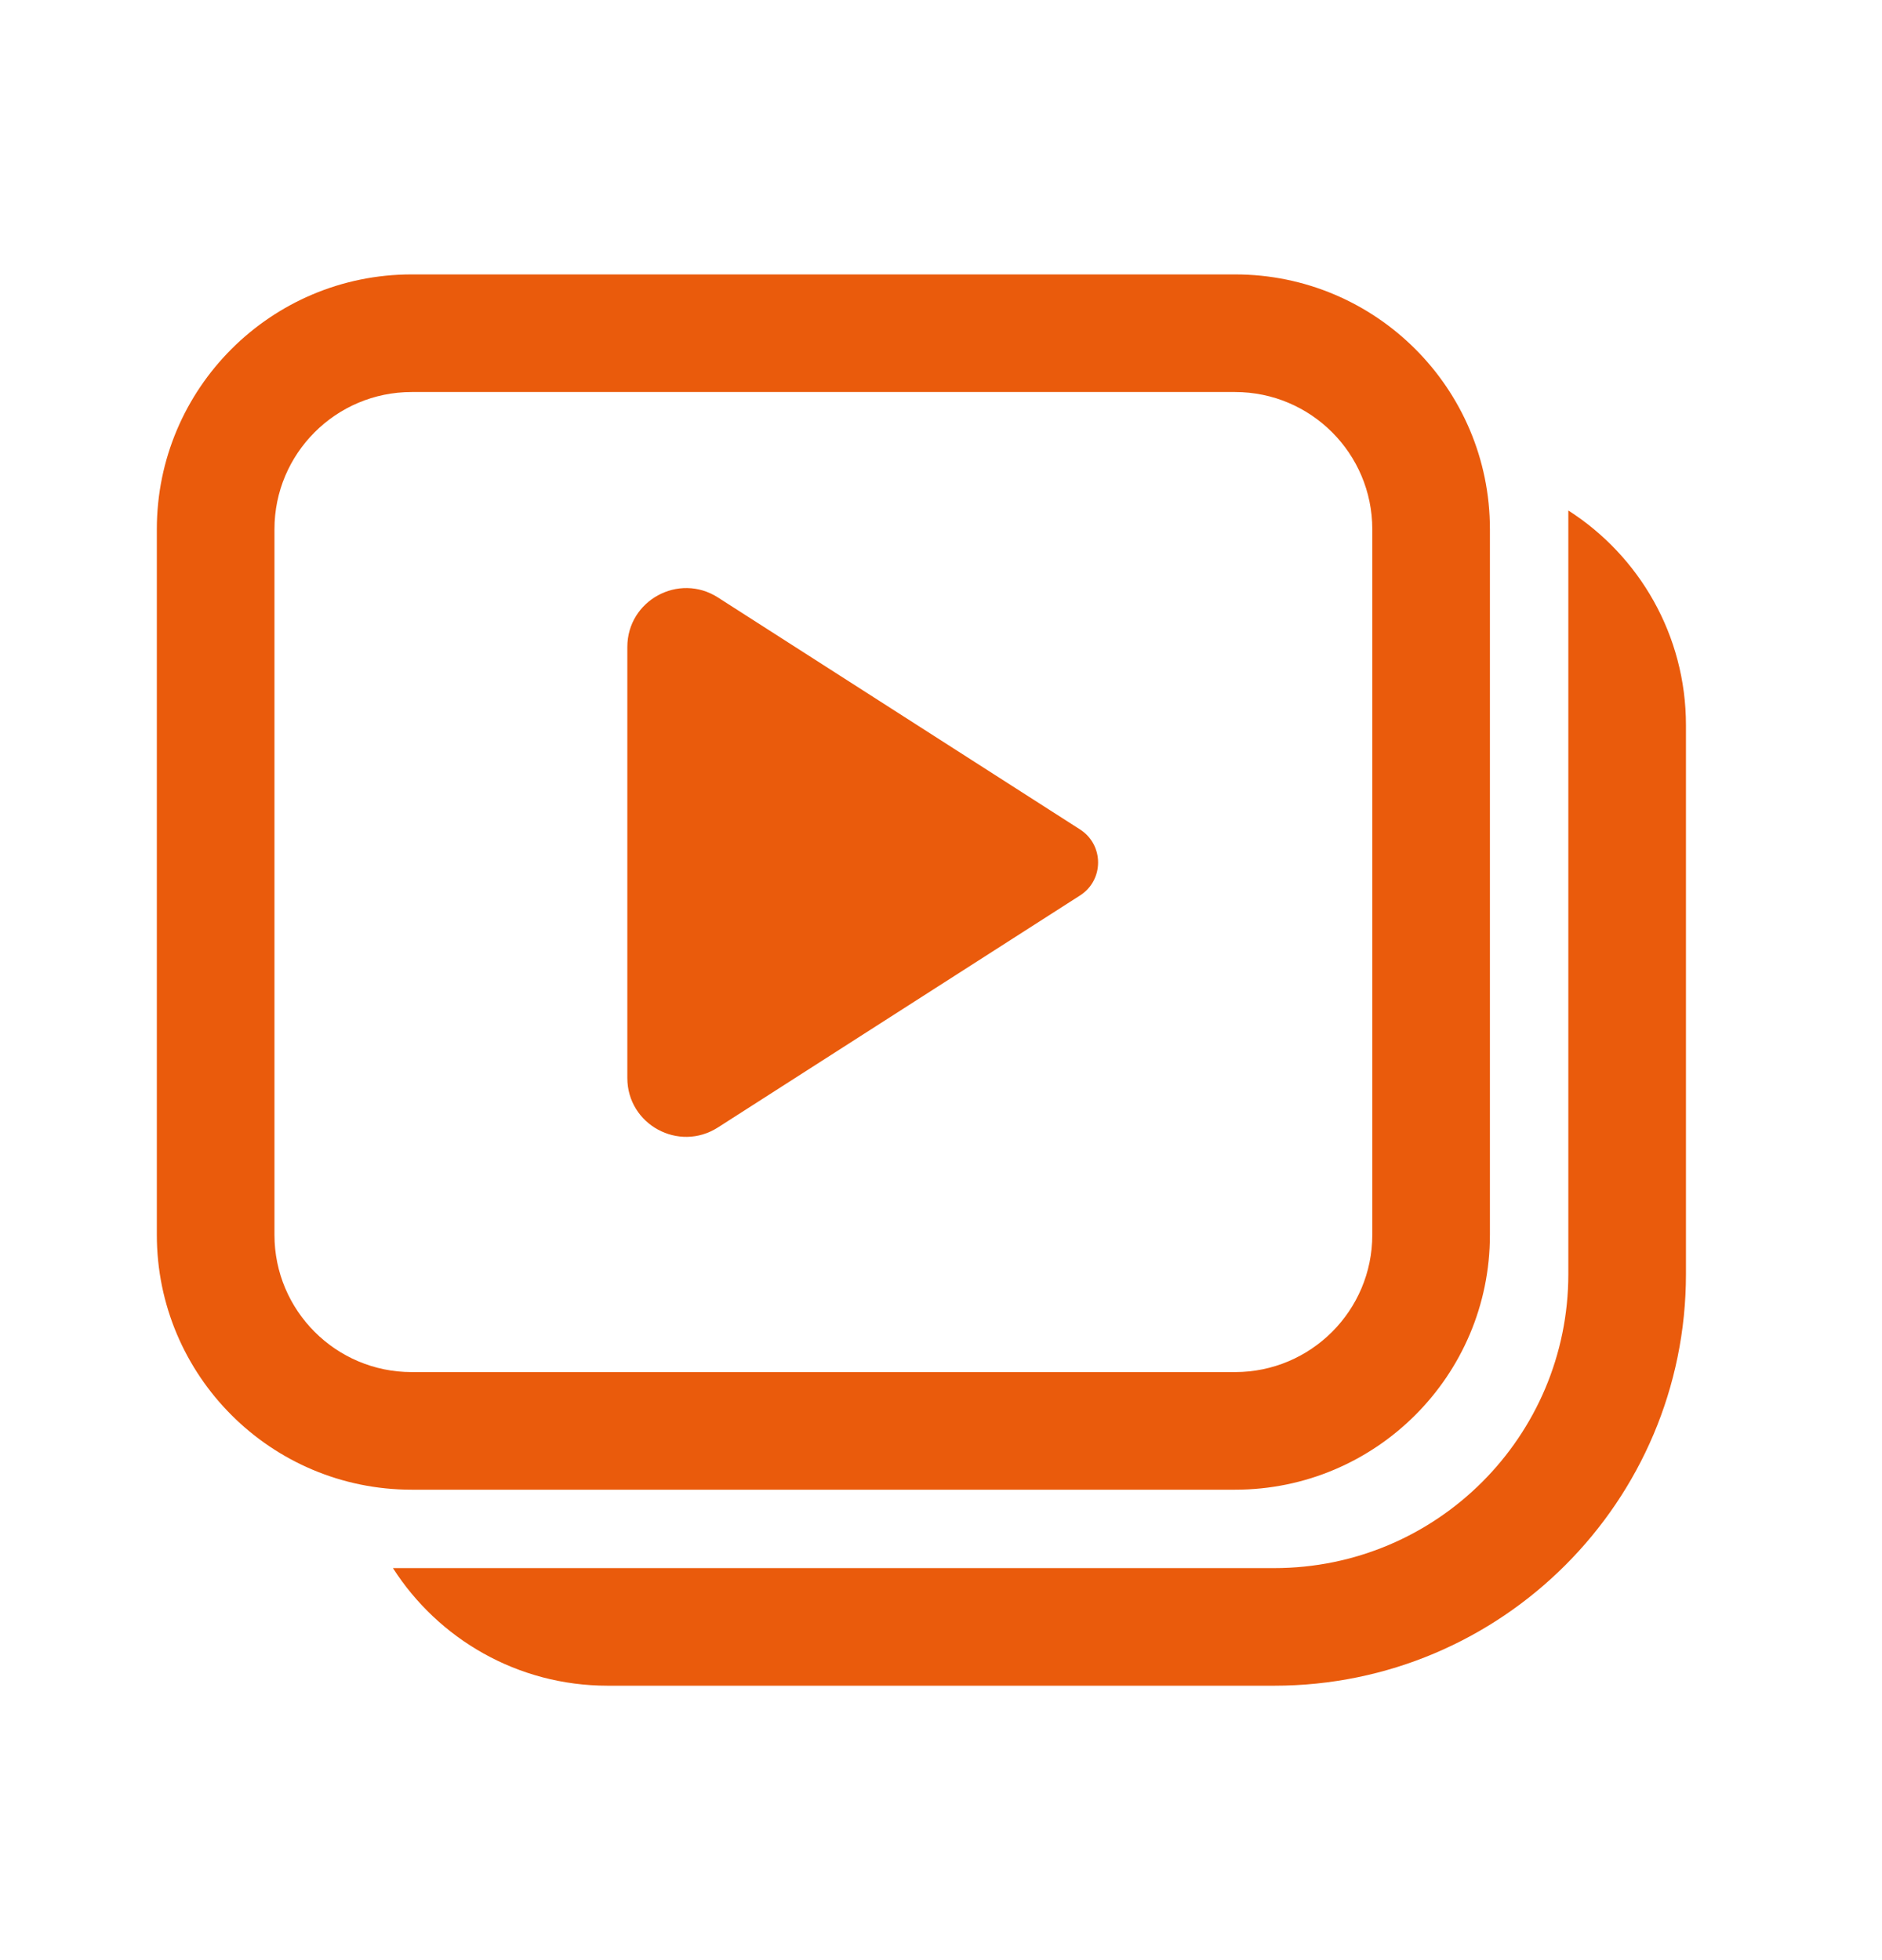 <svg width="24" height="25" viewBox="0 0 24 25" fill="none" xmlns="http://www.w3.org/2000/svg">
<path d="M8 8.252V13.749C8 14.342 8.655 14.7 9.155 14.38L13.773 11.421C14.08 11.225 14.08 10.776 13.773 10.579L9.155 7.62C8.655 7.3 8 7.659 8 8.252ZM5.25 3.5C3.455 3.5 2 4.955 2 6.75V15.75C2 17.545 3.455 19 5.25 19H15.75C17.545 19 19 17.545 19 15.75V6.75C19 4.955 17.545 3.5 15.75 3.5H5.25ZM3.5 6.75C3.5 5.784 4.284 5 5.25 5H15.75C16.716 5 17.5 5.784 17.5 6.75V15.75C17.5 16.716 16.716 17.5 15.75 17.5H5.25C4.284 17.5 3.5 16.716 3.5 15.75V6.75ZM5.011 20C5.588 20.902 6.599 21.5 7.75 21.5H16.25C19.149 21.5 21.5 19.149 21.5 16.25V9.25C21.5 8.099 20.902 7.088 20 6.511V16.25C20 18.321 18.321 20 16.25 20H5.011Z" fill="#EA5B0C"/>
</svg>
